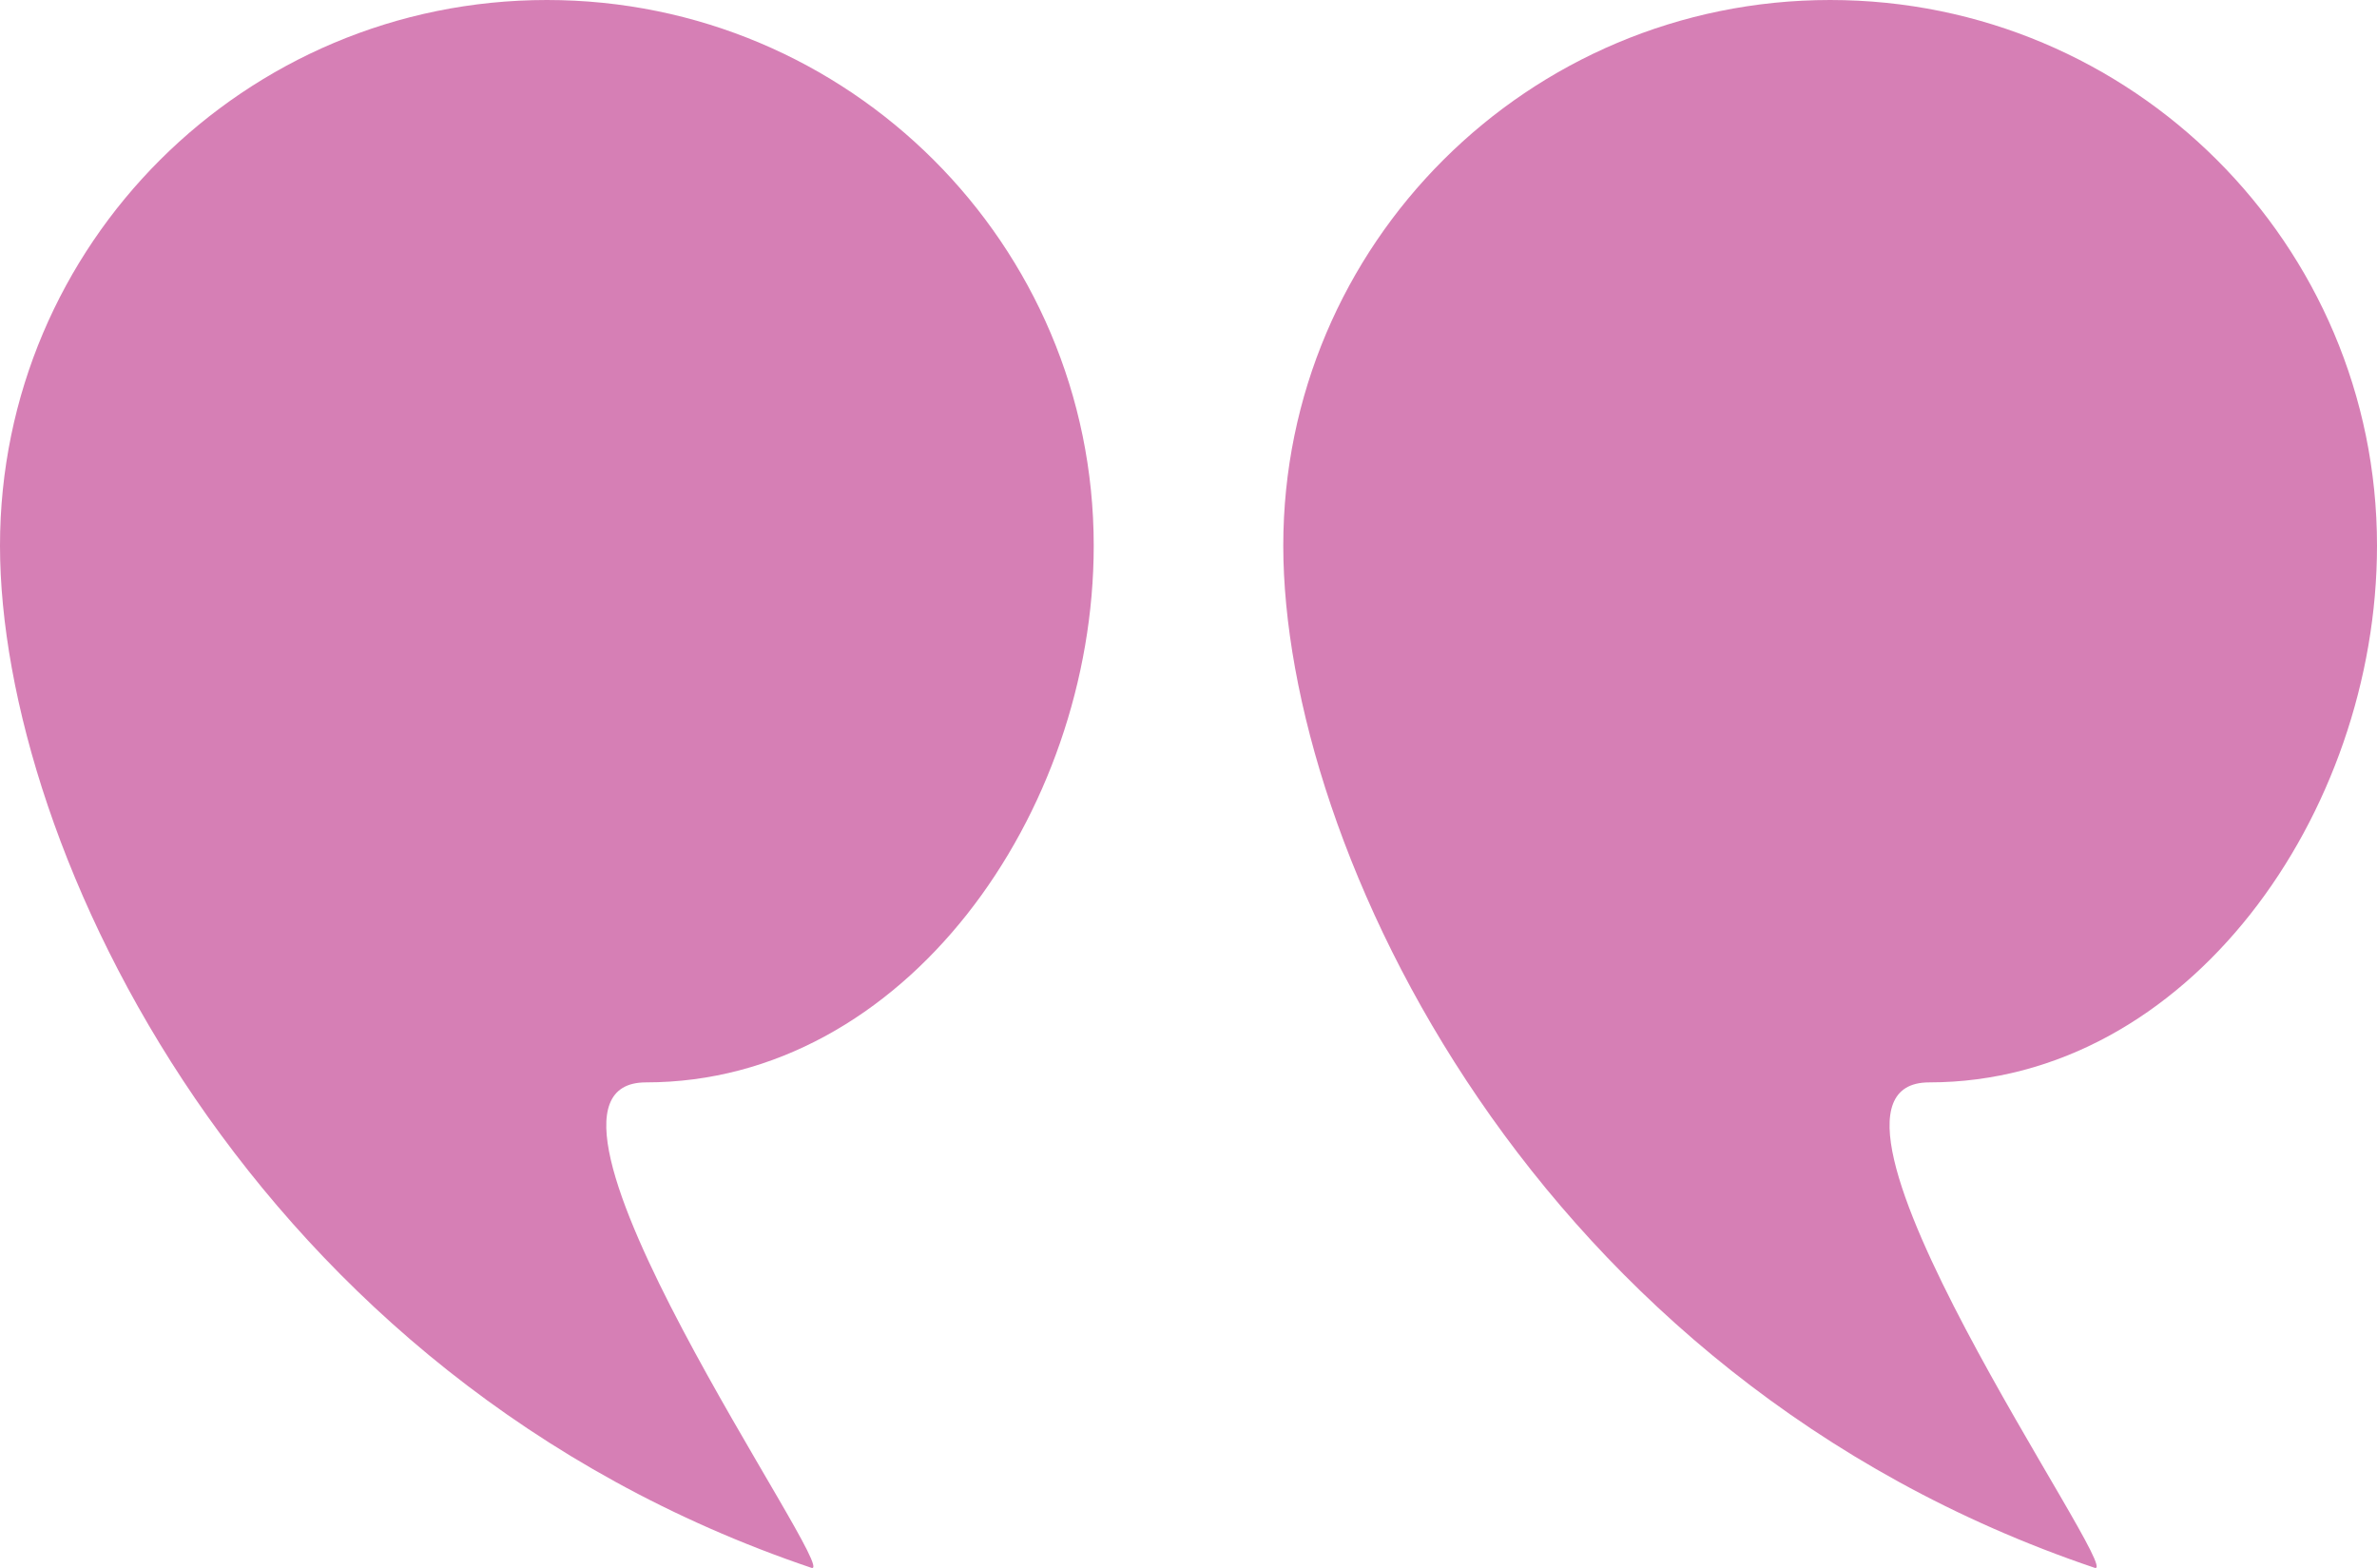 <svg xmlns="http://www.w3.org/2000/svg" width="47" height="31" viewBox="0 0 47 31" fill="none"><path d="M2.17194e-05 10.788C2.17194e-05 16.746 4.946 27.247 16.042 30.997C16.675 31.211 9.703 21.4 12.772 21.4C17.892 21.4 21.626 16.08 21.626 10.789C21.626 4.83 16.785 0 10.813 0C4.841 0 2.17194e-05 4.83 2.17194e-05 10.788Z" fill="#D67FB5"></path><path d="M25.374 10.788C25.374 16.746 30.32 27.247 41.416 30.997C42.05 31.211 35.077 21.4 38.146 21.4C43.267 21.399 47 16.079 47 10.788C47 4.83 42.159 0 36.187 0C30.215 0 25.374 4.83 25.374 10.788Z" fill="#D67FB5"></path></svg>
